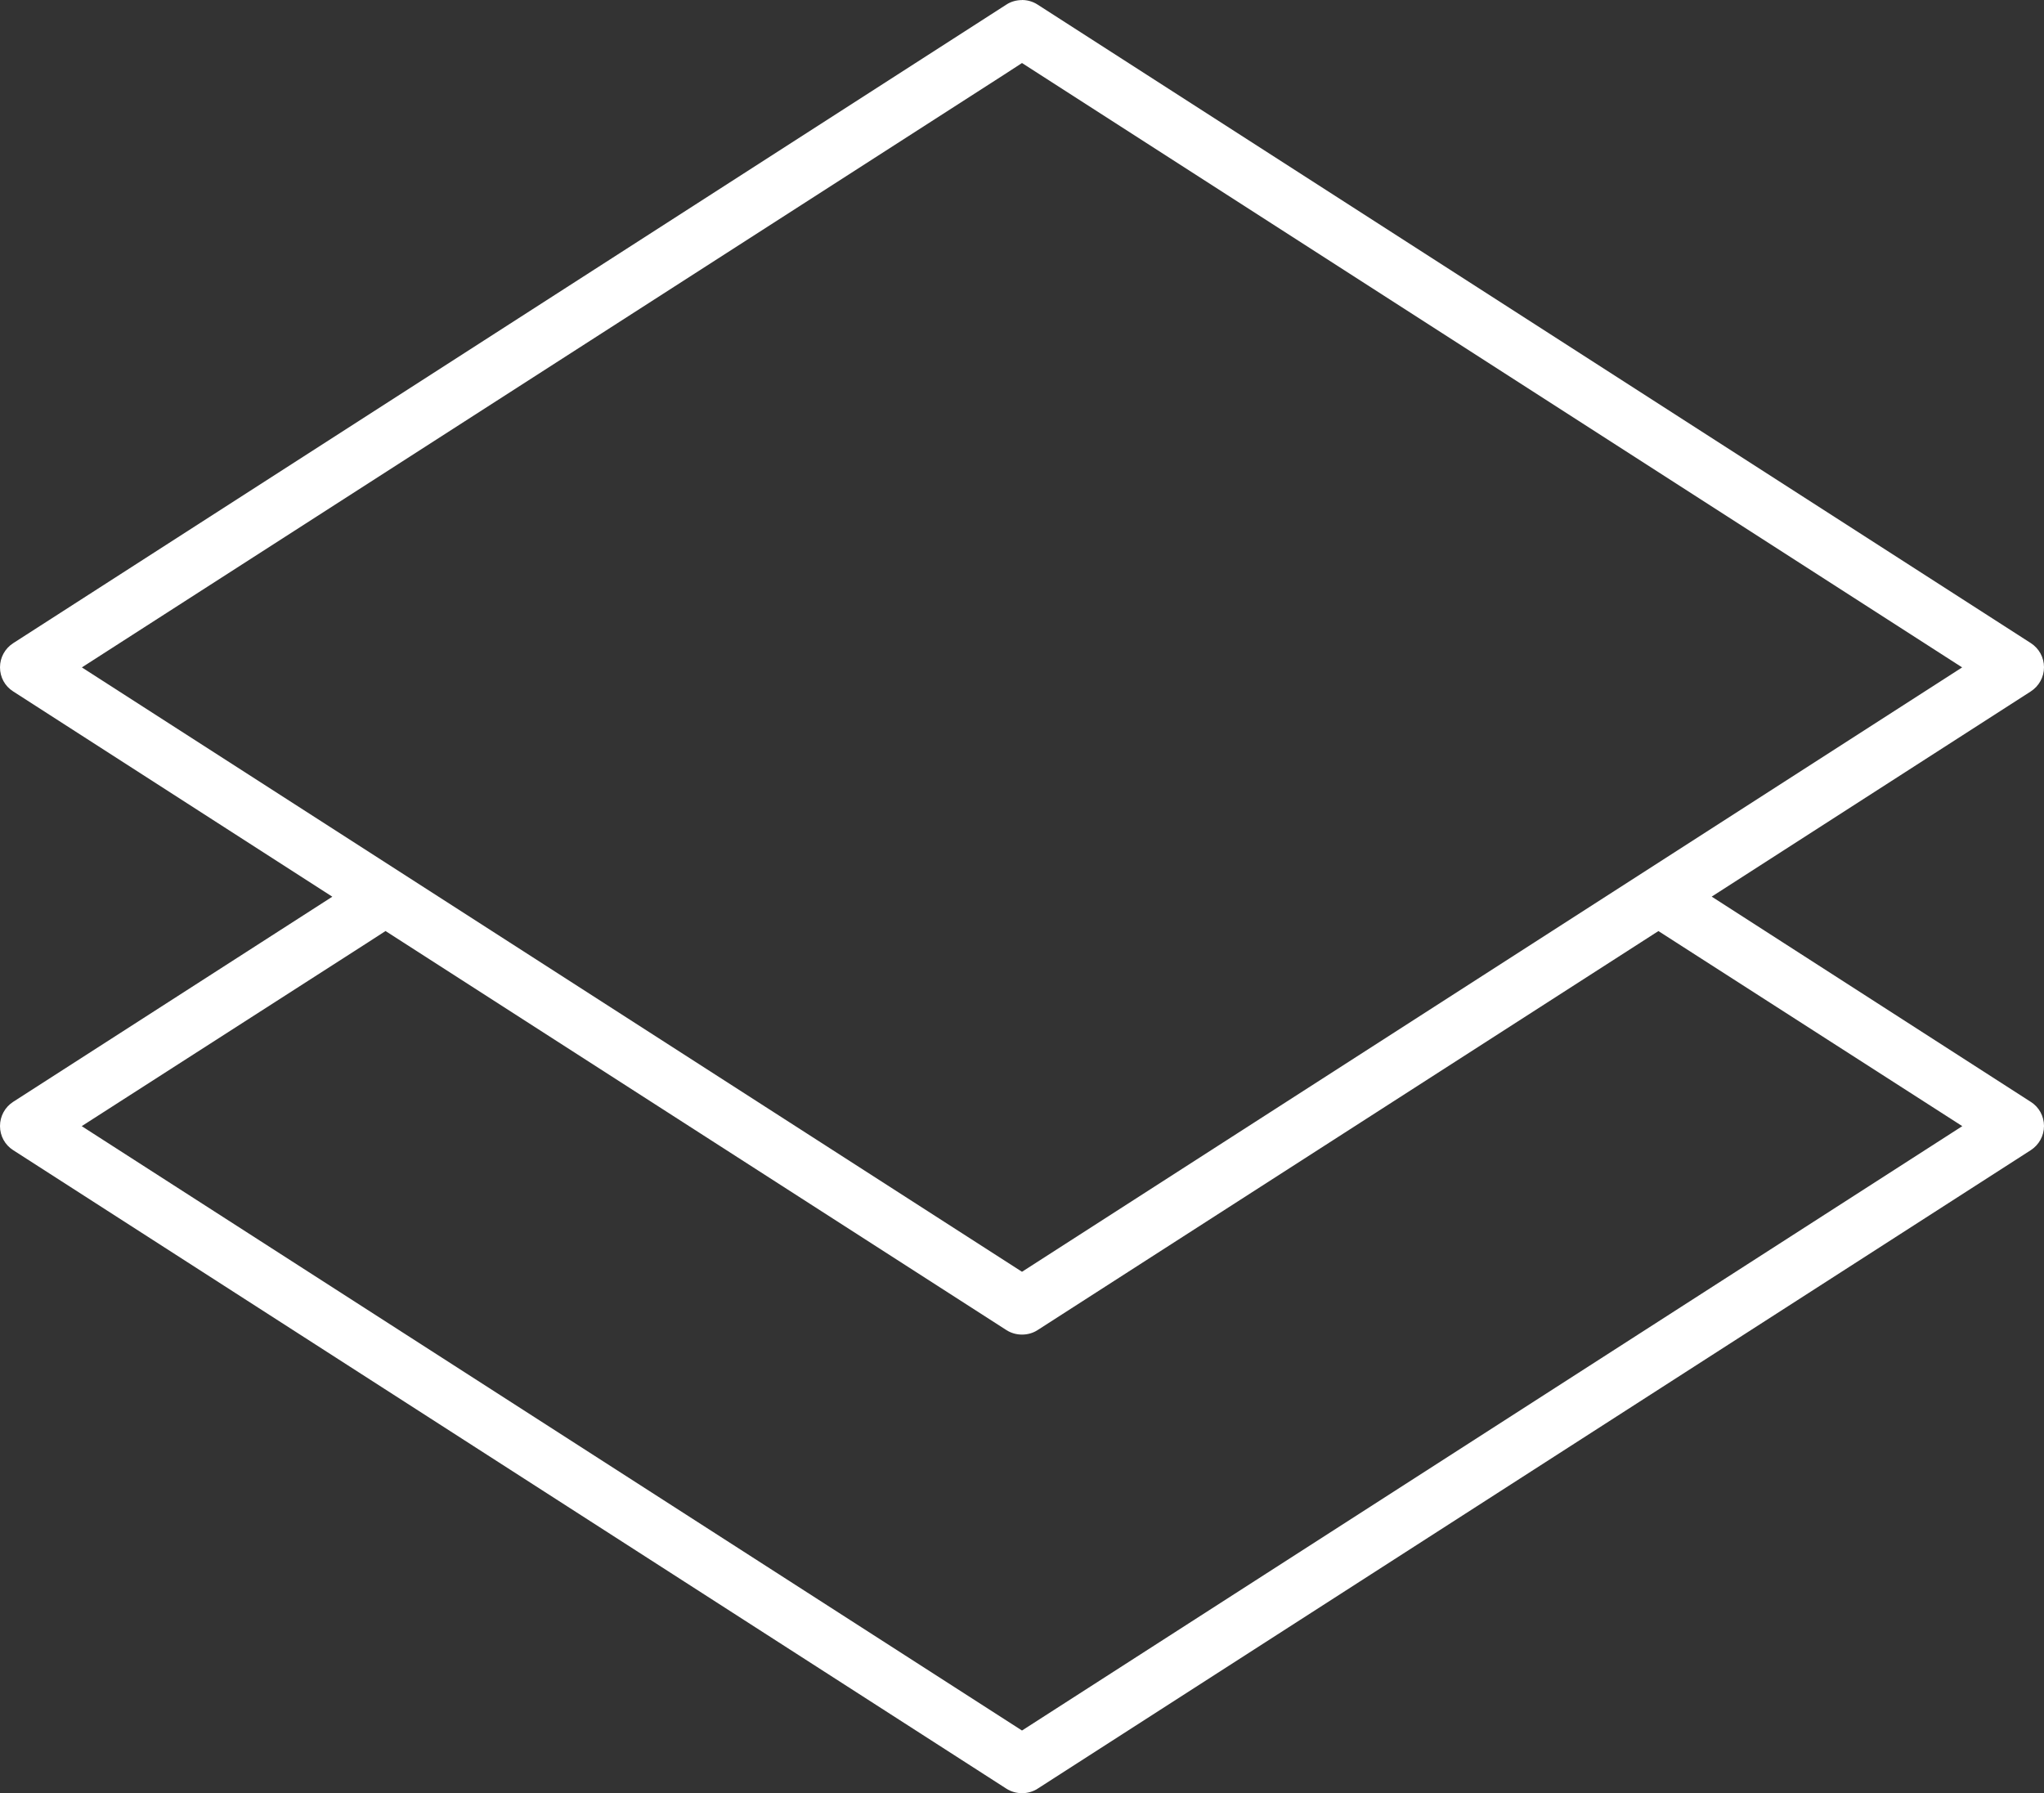 <?xml version="1.0" encoding="UTF-8"?>
<svg id="Calque_2" data-name="Calque 2" xmlns="http://www.w3.org/2000/svg" viewBox="0 0 272.42 238.99">
  <rect x="0" y="0" width="272.42" height="238.99" fill="#333333" stroke="none"/>
  <defs>
    <style>
      .cls-1 {
        fill: #fff;
      }
    </style>
  </defs>
  <g id="Calque_1-2" data-name="Calque 1">
    <path class="cls-1" d="M136.21.01c-.72,0-1.46.19-2.08.6L1.76,85.72c-1.1.71-1.76,1.91-1.76,3.22s.65,2.51,1.74,3.2l42.55,27.37L1.74,146.86c-1.09.71-1.74,1.91-1.74,3.22s.66,2.51,1.74,3.2l132.39,85.11c.64.41,1.36.6,2.08.6s1.45-.19,2.08-.6l132.37-85.1c1.09-.71,1.76-1.91,1.76-3.22s-.66-2.51-1.74-3.2l-42.55-27.37,42.53-27.35c1.09-.71,1.76-1.91,1.76-3.22s-.66-2.51-1.76-3.22L138.27.6c-.62-.4-1.35-.6-2.06-.6h0l-0.0.01ZM136.21,8.4l125.3,80.55-125.3,80.55L10.91,88.95,133.84,9.94l2.37-1.54 0-0ZM51.39,124.09l82.74,53.18c.64.41,1.36.6,2.08.6s1.45-.19,2.08-.6l82.74-53.18,40.5,26-125.32,80.55L10.89,150.09l38.12-24.47,2.38-1.54 0.0.01Z"/>
  </g>
</svg>